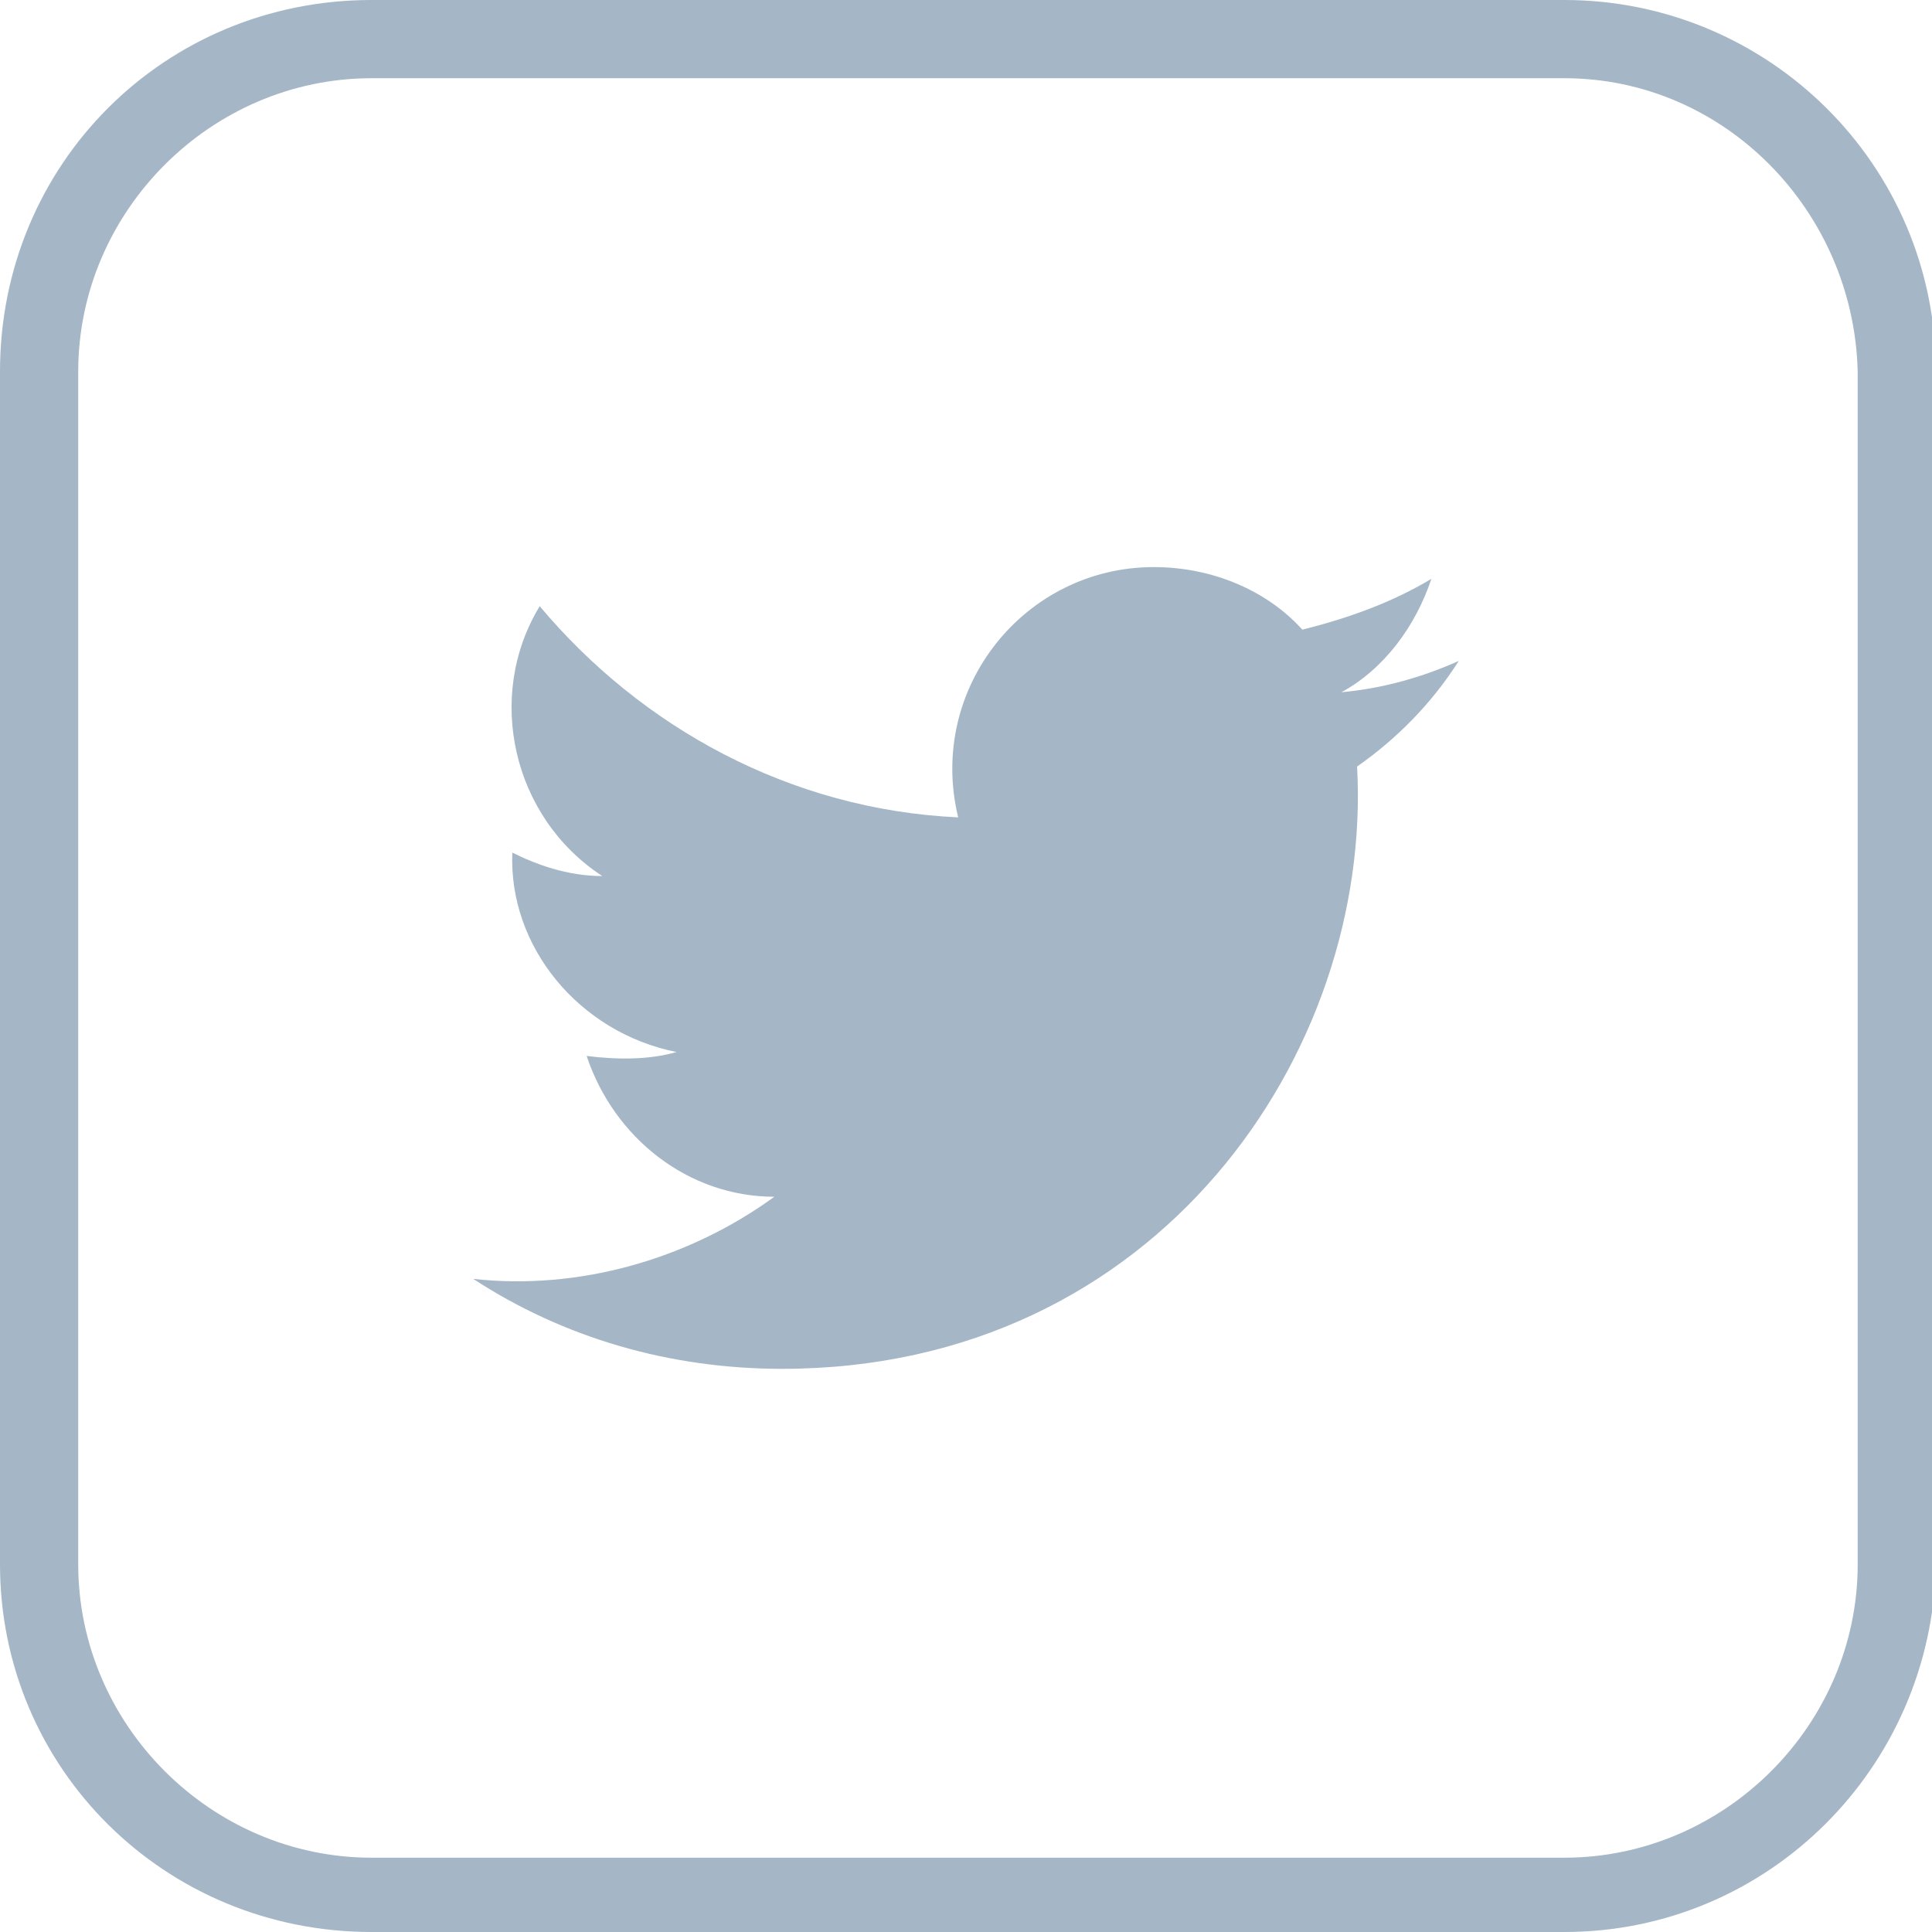 <?xml version="1.0" encoding="utf-8"?>
<!-- Generator: Adobe Illustrator 22.1.0, SVG Export Plug-In . SVG Version: 6.00 Build 0)  -->
<svg version="1.1" id="Capa_1" xmlns="http://www.w3.org/2000/svg" xmlns:xlink="http://www.w3.org/1999/xlink" x="0px" y="0px"
	 viewBox="0 0 49.4 49.4" style="enable-background:new 0 0 49.4 49.4;" xml:space="preserve">
<style type="text/css">
	.st0{fill:#A5B6C7;}
</style>
<g id="XMLID_29_">
	<g id="XMLID_31_">
		<path class="st0" d="M40,49.4H9.5C4.2,49.4,0,45.2,0,40V9.5C0,4.2,4.2,0,9.5,0H40c5.2,0,9.5,4.2,9.5,9.5V40
			C49.4,45.2,45.2,49.4,40,49.4z M9.5,2C5.4,2,2,5.4,2,9.5V40c0,4.1,3.4,7.5,7.5,7.5H40c4.1,0,7.5-3.4,7.5-7.5V9.5
			C47.4,5.4,44.1,2,40,2H9.5z"/>
	</g>
	<g id="XMLID_30_">
		<path class="st0" d="M12.1,32.7c2.3,1.5,5,2.3,7.9,2.3c9.6,0,15.1-8.1,14.7-15.4c1-0.7,1.9-1.6,2.6-2.7c-0.9,0.4-1.9,0.7-3,0.8
			c1.1-0.6,1.9-1.7,2.3-2.9c-1,0.6-2.1,1-3.3,1.3c-0.9-1-2.3-1.6-3.8-1.6c-3.3,0-5.8,3.1-5,6.4c-4.3-0.2-8.1-2.3-10.7-5.4
			c-1.4,2.3-0.7,5.4,1.6,6.9c-0.9,0-1.7-0.3-2.3-0.6c-0.1,2.4,1.7,4.6,4.2,5.1c-0.7,0.2-1.5,0.2-2.3,0.1c0.7,2.1,2.6,3.6,4.8,3.6
			C17.6,32.2,14.8,33,12.1,32.7z"/>
	</g>
</g>
</svg>
